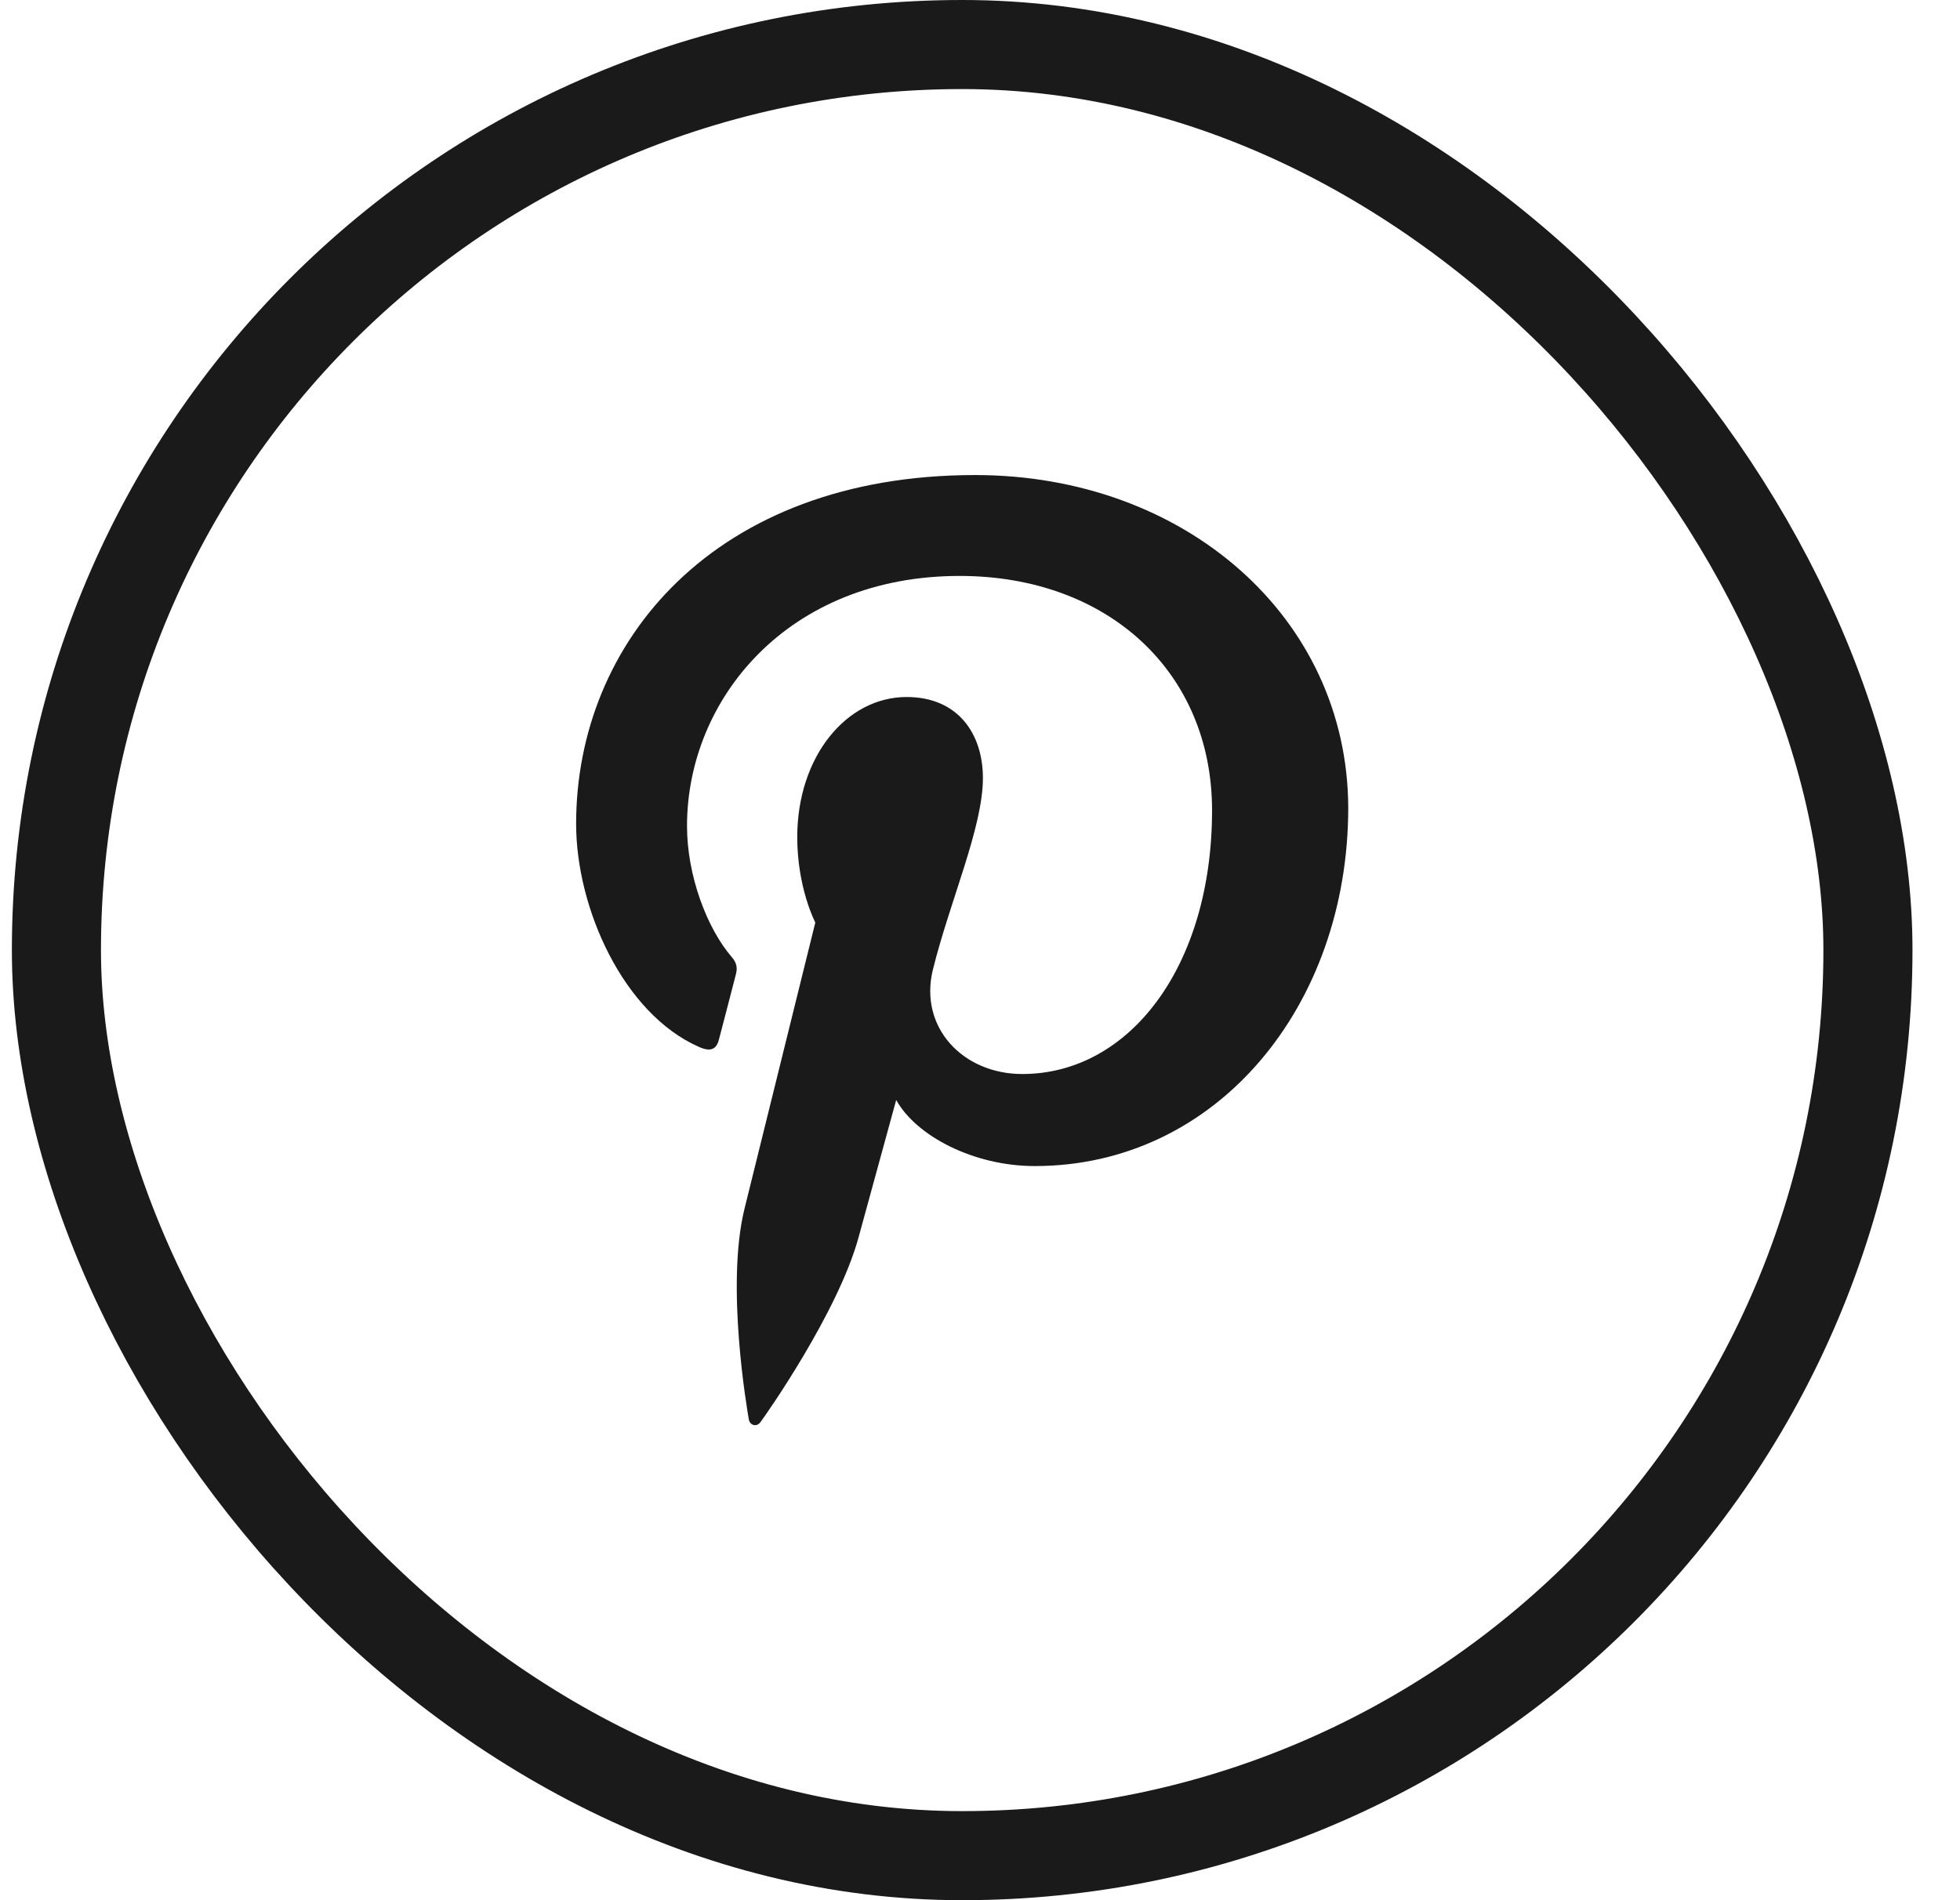 <?xml version="1.0" encoding="UTF-8"?>
<svg xmlns="http://www.w3.org/2000/svg" width="33" height="32" viewBox="0 0 33 32" fill="none">
  <path d="M16.418 8C12.032 8 9.7 10.81 9.7 13.874C9.7 15.295 10.494 17.067 11.765 17.629C11.958 17.716 12.063 17.679 12.106 17.5C12.144 17.364 12.311 16.709 12.392 16.4C12.417 16.301 12.404 16.215 12.324 16.122C11.902 15.634 11.567 14.745 11.567 13.911C11.567 11.774 13.266 9.699 16.157 9.699C18.658 9.699 20.407 11.323 20.407 13.646C20.407 16.271 19.018 18.087 17.212 18.087C16.213 18.087 15.47 17.303 15.706 16.333C15.991 15.178 16.549 13.936 16.549 13.103C16.549 12.356 16.128 11.738 15.265 11.738C14.248 11.738 13.423 12.745 13.423 14.097C13.423 14.956 13.727 15.536 13.727 15.536C13.727 15.536 12.721 19.601 12.534 20.36C12.218 21.645 12.577 23.726 12.608 23.905C12.627 24.004 12.738 24.035 12.8 23.954C12.899 23.824 14.115 22.089 14.456 20.835C14.58 20.378 15.089 18.524 15.089 18.524C15.425 19.13 16.392 19.637 17.422 19.637C20.486 19.637 22.7 16.943 22.7 13.601C22.689 10.397 19.947 8 16.418 8Z" fill="#1A1A1A"></path>
  <rect x="0.95" y="0.75" width="30.5" height="30.5" rx="15.25" stroke="#1A1A1A" stroke-width="1.5"></rect>
</svg>
